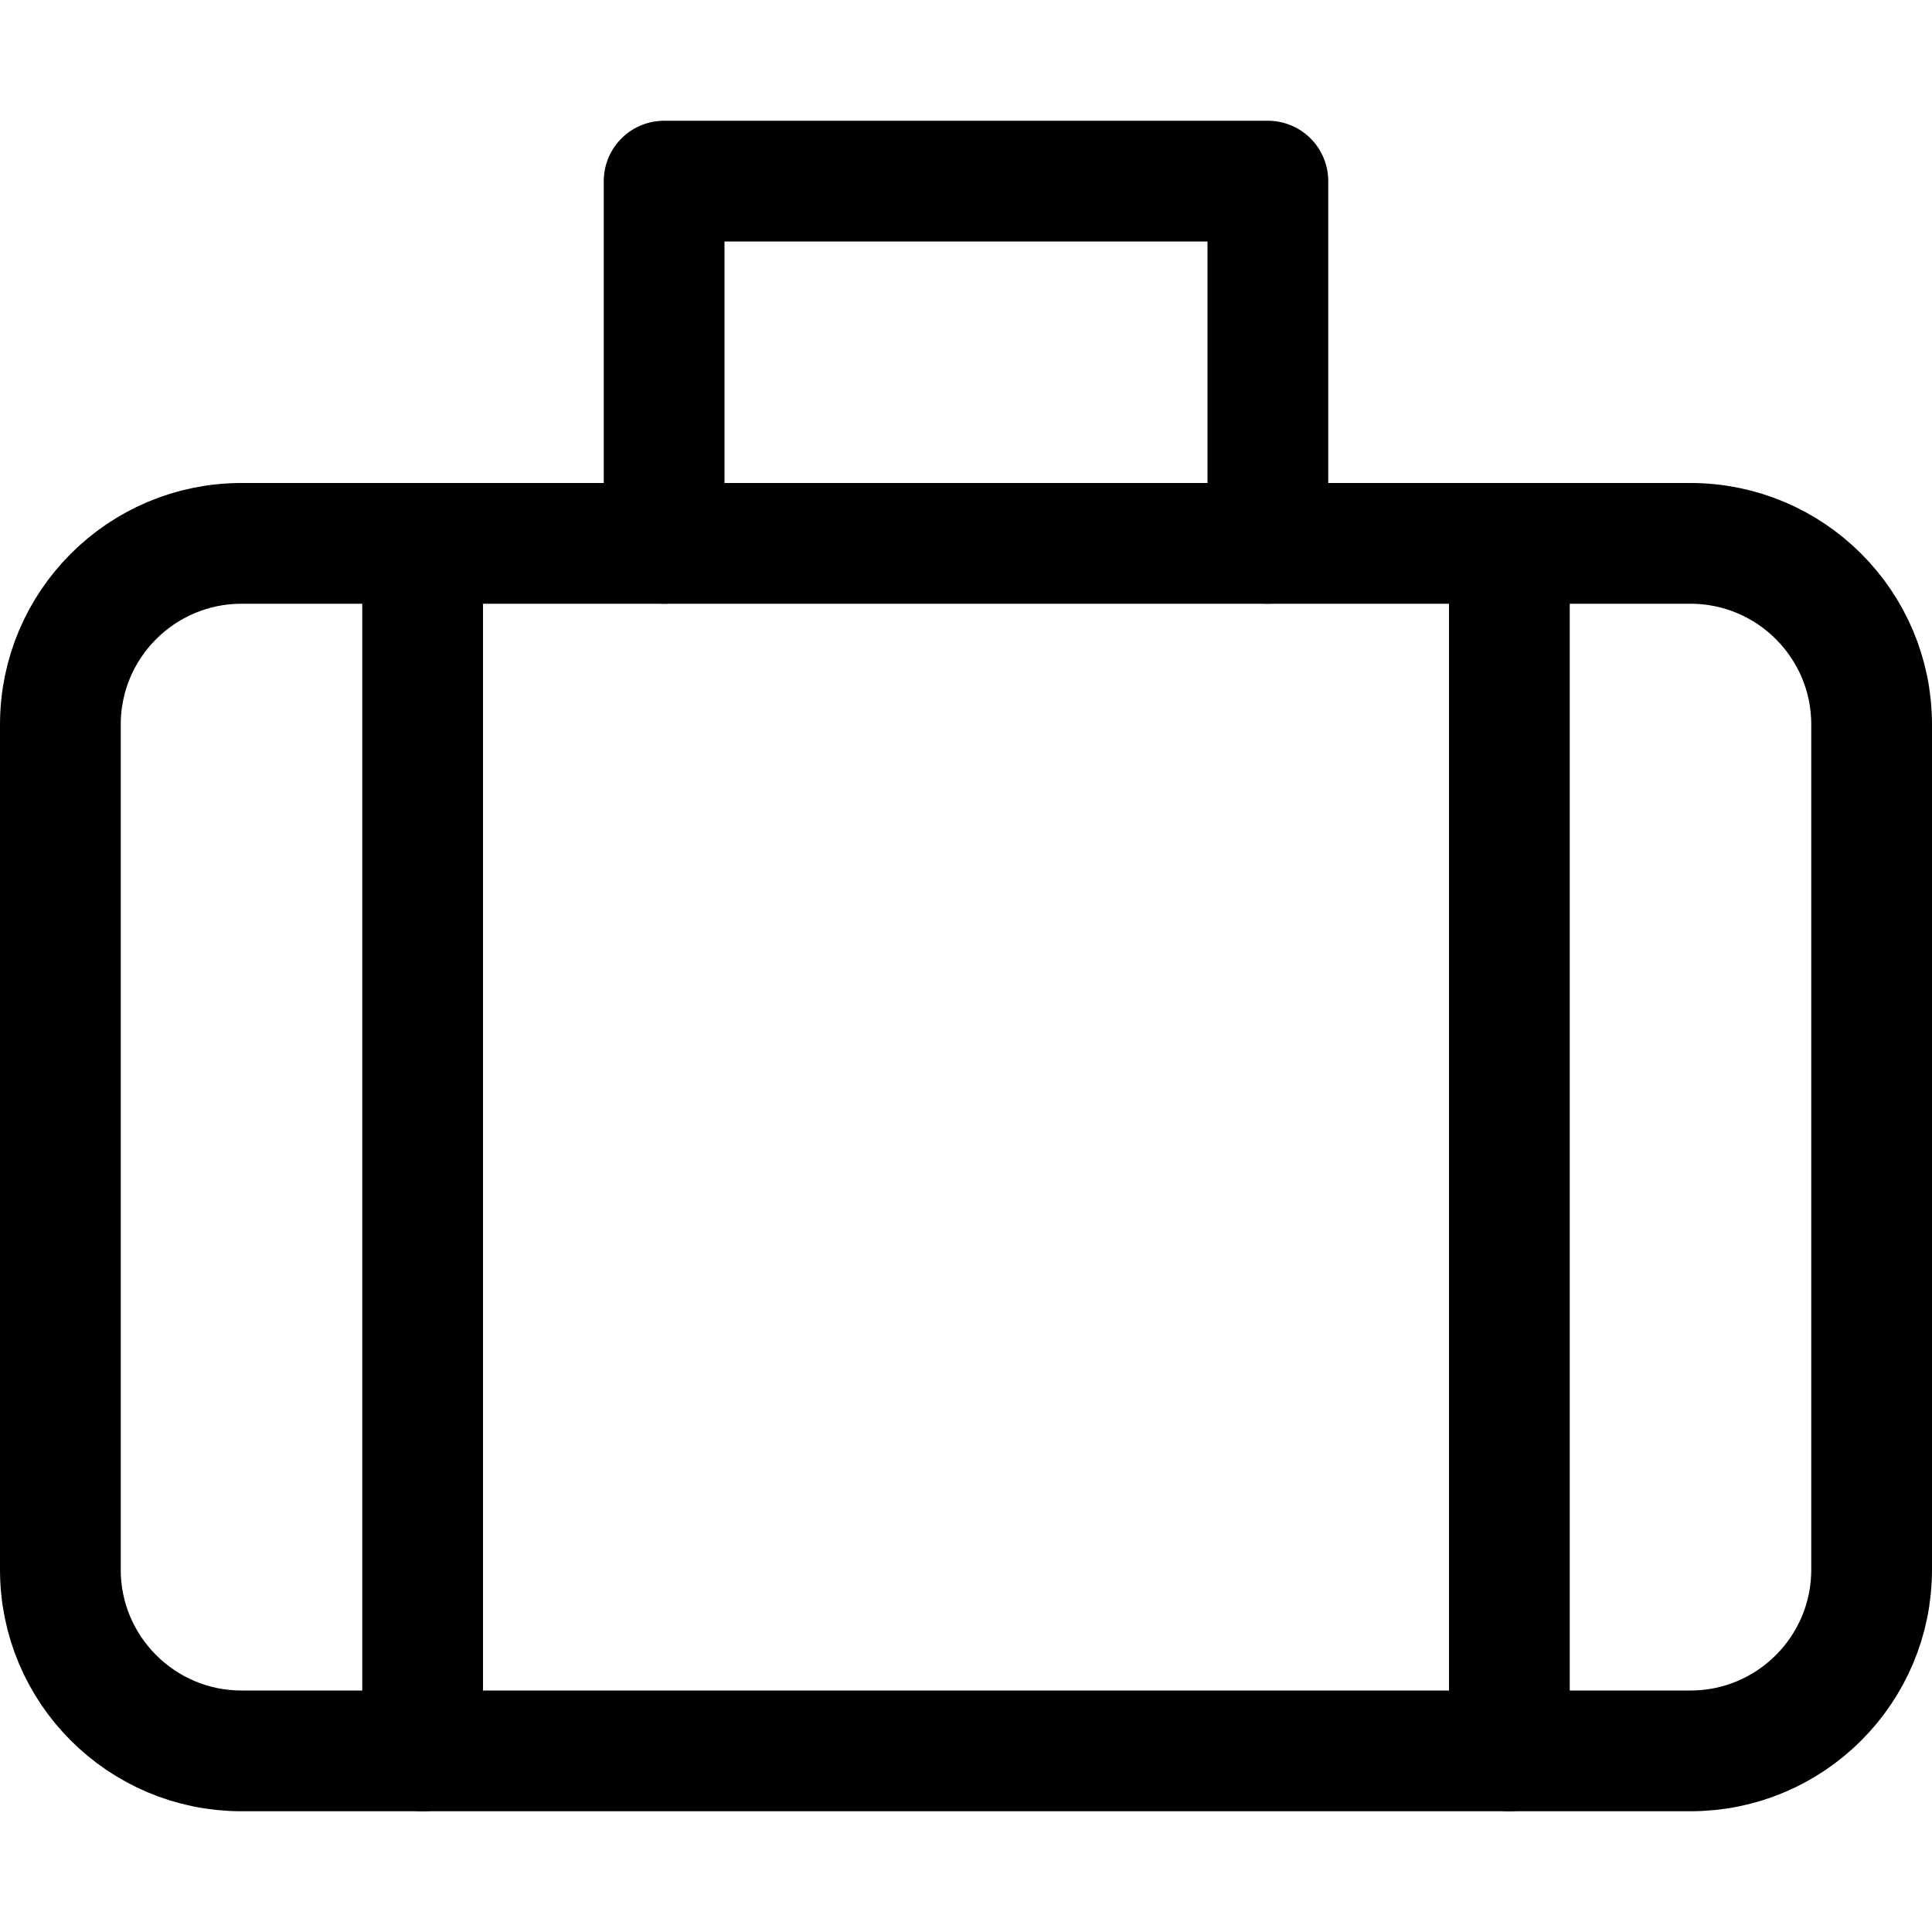 <svg width="16" height="16" viewBox="0 0 16 16" fill="none" xmlns="http://www.w3.org/2000/svg">
<path d="M3.5 4.5V14.5" stroke="black" stroke-linecap="round" stroke-linejoin="round"/>
<path d="M12.5 4.5V14.5" stroke="black" stroke-linecap="round" stroke-linejoin="round"/>
<path d="M5.5 4.5V1.5H10.5V4.5" stroke="black" stroke-linecap="round" stroke-linejoin="round"/>
<path d="M14 4.5H2C1.172 4.5 0.5 5.172 0.5 6V13C0.5 13.828 1.172 14.5 2 14.5H14C14.828 14.5 15.5 13.828 15.5 13V6C15.5 5.172 14.828 4.5 14 4.5Z" stroke="black" stroke-linecap="round" stroke-linejoin="round"/>
</svg>
